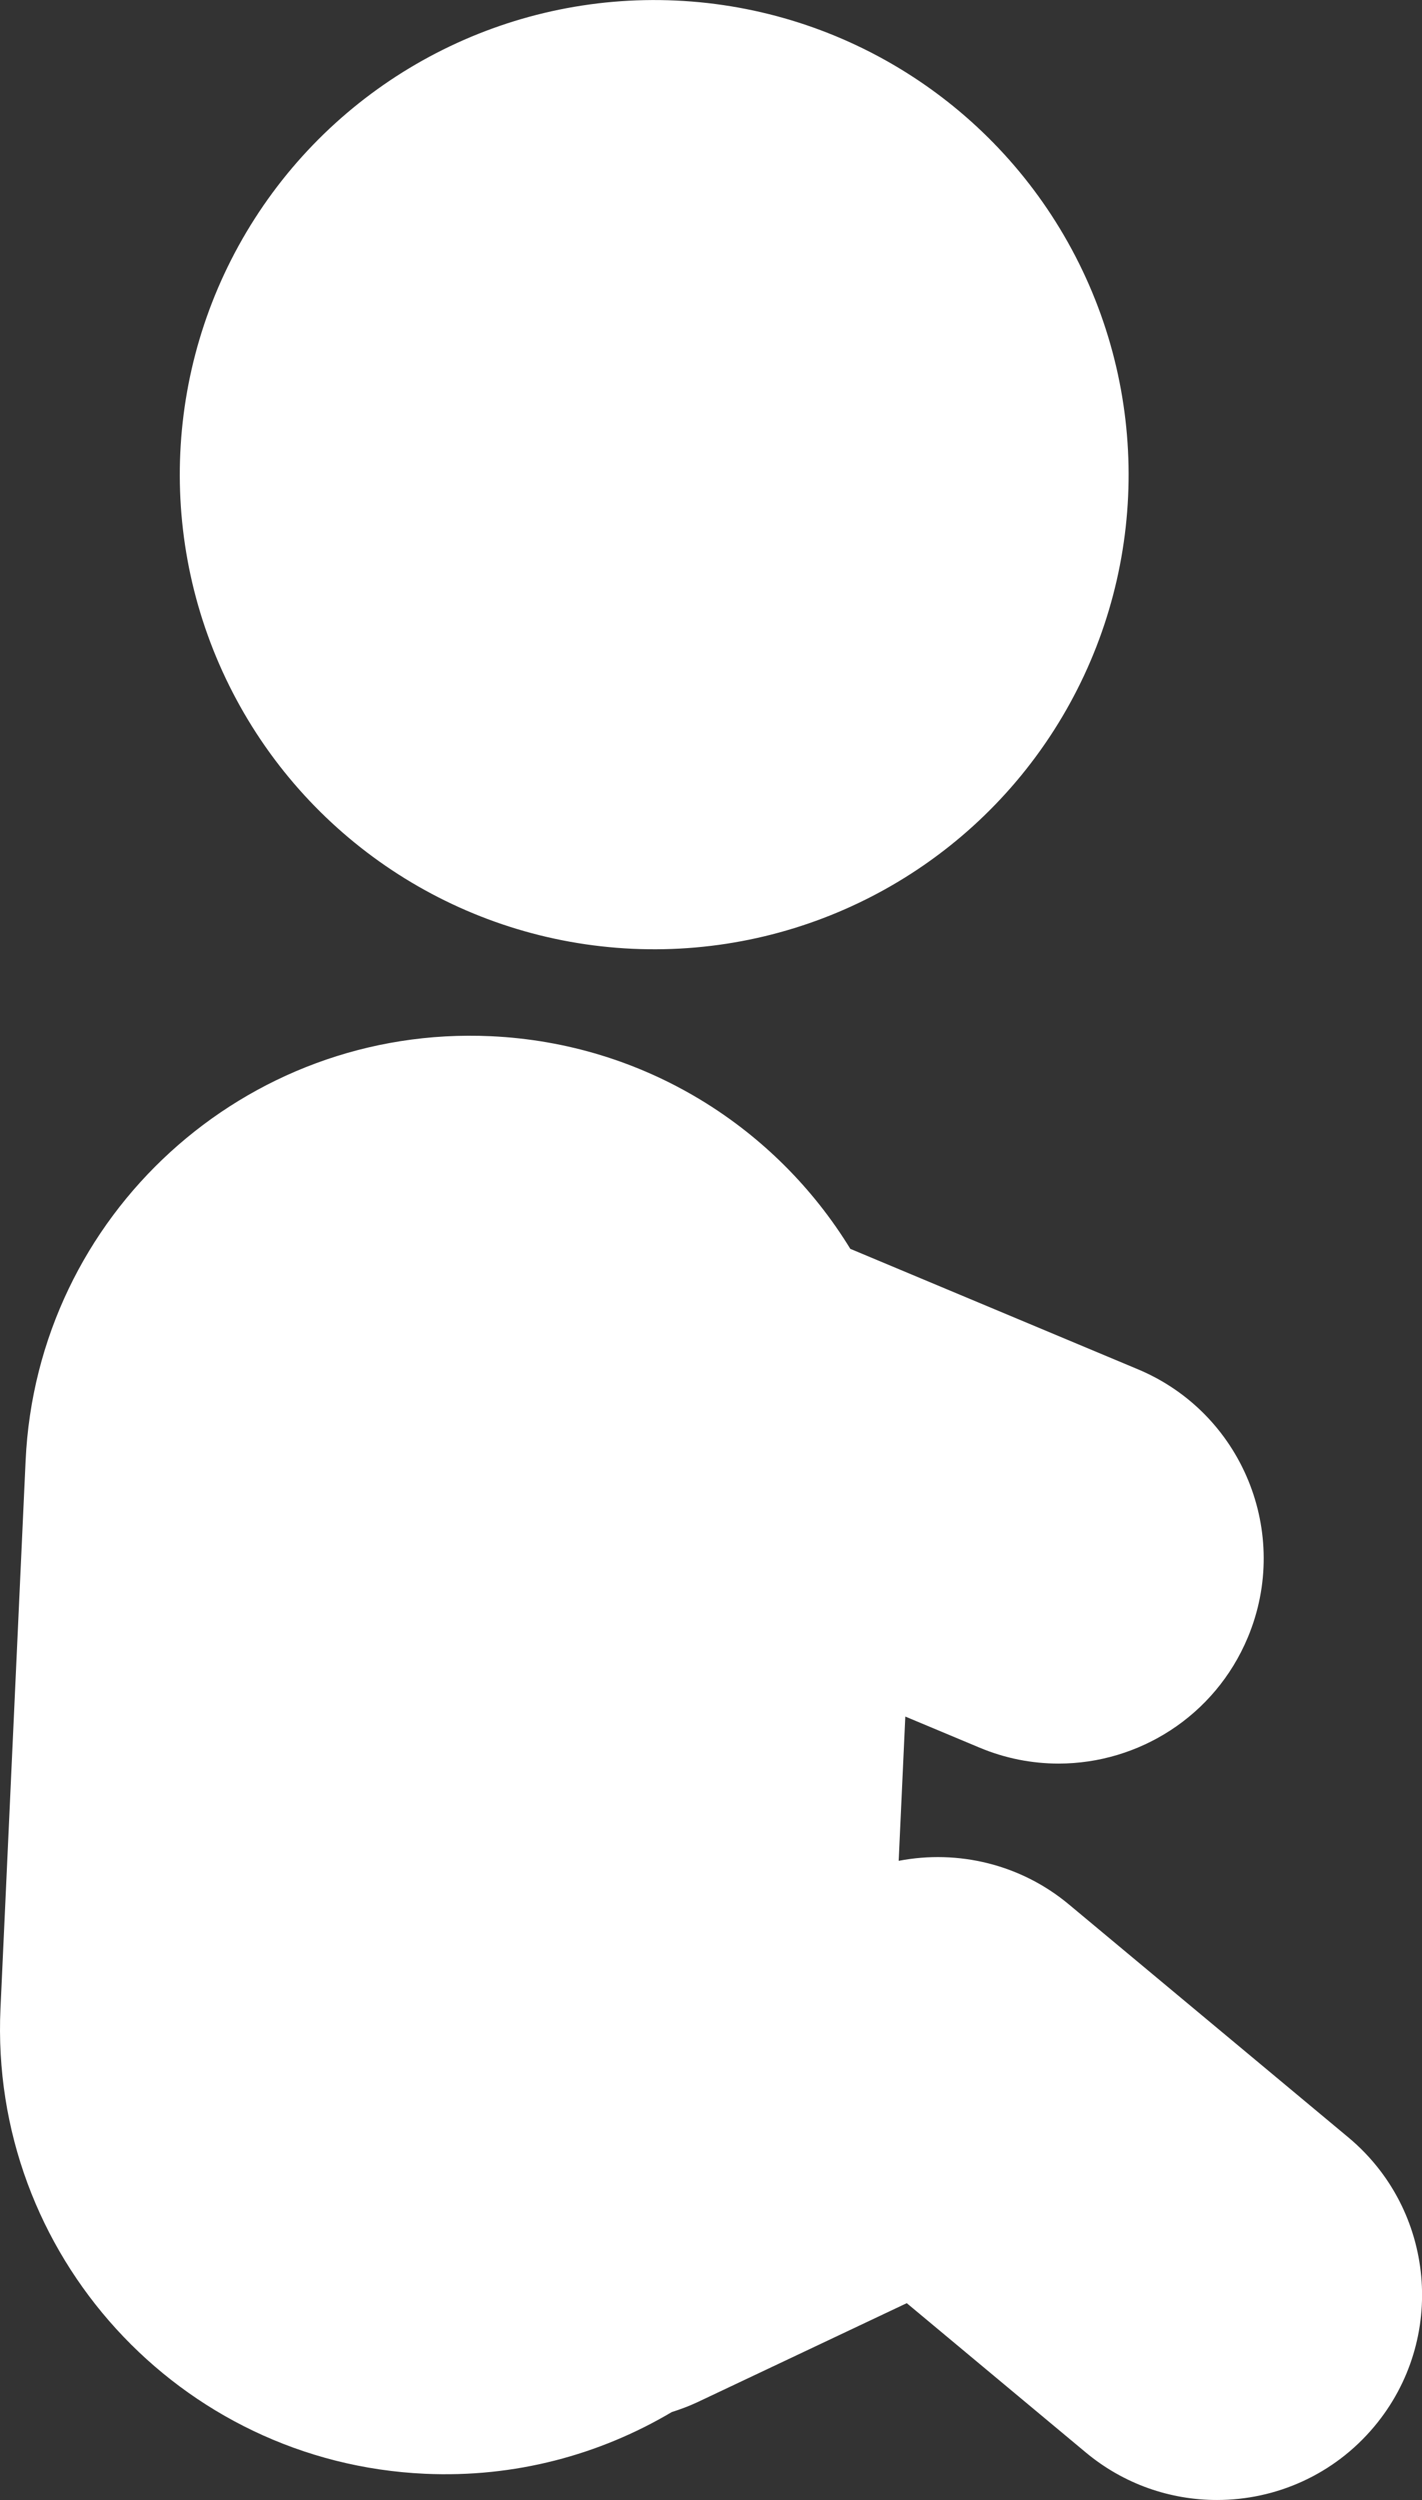 <svg xmlns="http://www.w3.org/2000/svg" xmlns:xlink="http://www.w3.org/1999/xlink" version="1.1" x="0px" y="0px" viewBox="0 0 38.153 67.042" style="enable-background:new 0 0 38.153 67.042;" xml:space="preserve"><rect x="0" y="0" width="38.153" height="67.042" fill="#333333" stroke="none"/><style type="text/css">
	path, g, ellipse {
		fill: white;
	} 
</style><g><ellipse transform="matrix(0.046 -0.999 0.999 0.046 4.03 29.675)" cx="17.549" cy="12.728" rx="12.727" ry="12.728"></ellipse><path d="M11.399,66.339c2.414,0.111,4.689-0.508,6.624-1.654c0.231-0.074,0.46-0.158,0.686-0.264l5.62-2.657l4.804,4.004   c1.028,0.856,2.276,1.274,3.518,1.274c1.576,0.001,3.141-0.673,4.229-1.979c1.944-2.332,1.63-5.801-0.705-7.746l-7.501-6.25   c-1.285-1.07-2.965-1.473-4.562-1.165l0.178-3.869l1.991,0.833c0.694,0.291,1.413,0.428,2.121,0.428   c2.151,0,4.193-1.271,5.076-3.38c1.173-2.801-0.148-6.023-2.95-7.195l-7.714-3.229c-2-3.265-5.532-5.513-9.645-5.702   C6.577,27.485,0.989,32.583,0.687,39.173L0.013,53.86C-0.29,60.45,4.808,66.038,11.399,66.339z"></path></g></svg>